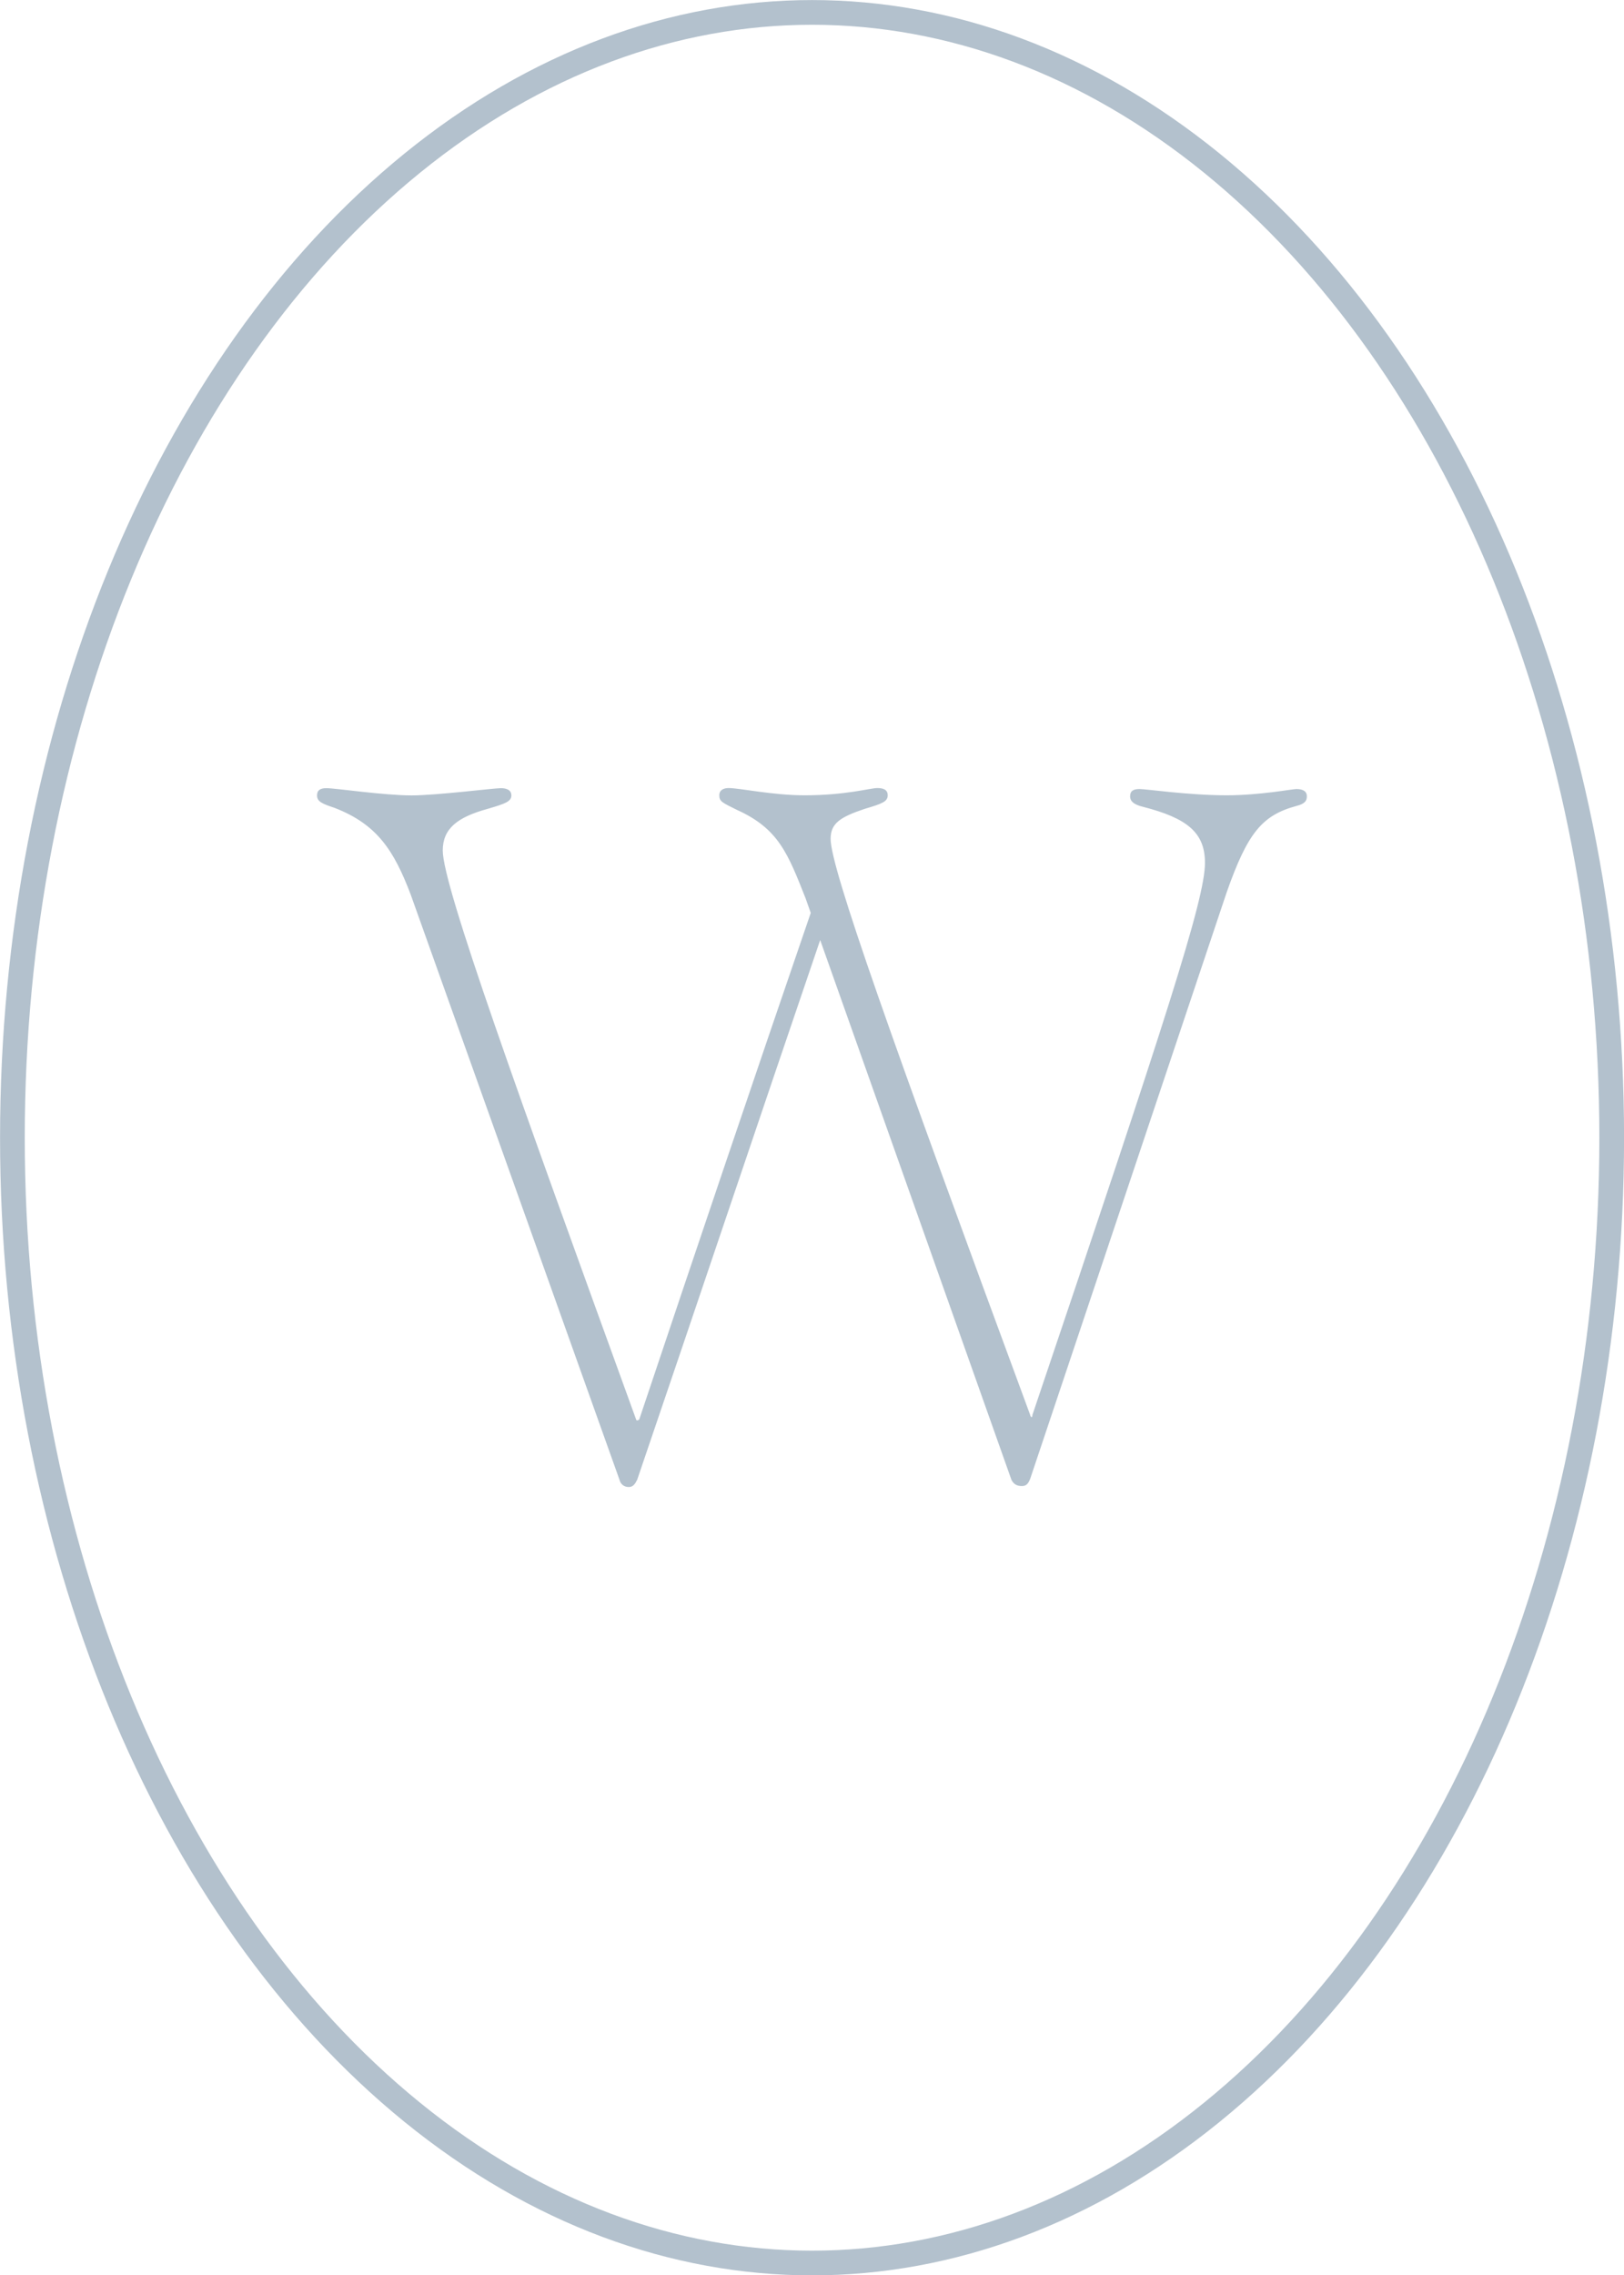<svg xmlns="http://www.w3.org/2000/svg" id="Layer_1" data-name="Layer 1" viewBox="0 0 147.93 207.19"><defs><style>      .cls-1 {        fill: none;        stroke: #b3c1cd;        stroke-miterlimit: 10;        stroke-width: 2.25px;      }      .cls-2 {        fill: #b3c1cd;      }    </style></defs><ellipse class="cls-1" cx="73.97" cy="103.6" rx="72.84" ry="102.47"></ellipse><path class="cls-2" d="M119.04,72.54c0,.38-.19.66-.95.85-3.13.85-4.45,2.46-6.35,7.86l-17.9,53.41c-.19.48-.38.66-.76.66-.47,0-.76-.19-.95-.57l-17.42-49.15c-5.59,16.38-11.08,32.76-16.67,49.15-.19.38-.38.66-.76.66-.47,0-.76-.29-.85-.66l-19.03-53.32c-1.52-3.98-3.03-6.35-6.91-7.86-1.14-.38-1.61-.57-1.61-1.14,0-.47.29-.66.85-.66.85,0,5.21.66,7.76.66,2.27,0,7.48-.66,8.14-.66.38,0,.95.1.95.66s-.57.76-2.18,1.23c-2.75.76-4.07,1.8-4.07,3.79,0,3.22,6.82,22.06,17.61,51.8,0,.09.1.09.1.09q.1,0,.19-.09c5.3-15.82,10.42-30.97,15.62-46.12l-.47-1.33c-1.61-4.07-2.46-6.34-6.25-8.05-1.33-.66-1.61-.76-1.61-1.33,0-.47.38-.66.85-.66,1.04,0,3.98.66,6.91.66,3.79,0,5.97-.66,6.63-.66.47,0,.95.1.95.66s-.47.76-2.08,1.23c-2.27.76-3.12,1.33-3.12,2.74,0,2.65,5.49,18.09,18.18,52.46,0,.1.1.19.1.19.1,0,.1-.1.1-.19,12.21-36.17,15.72-46.97,15.72-50.28,0-2.75-1.61-4.07-5.68-5.11-.76-.19-1.14-.47-1.14-.95s.29-.66.85-.66c.66,0,4.45.57,7.95.57,3.03,0,5.97-.57,6.35-.57.57,0,.95.19.95.66Z"></path></svg>